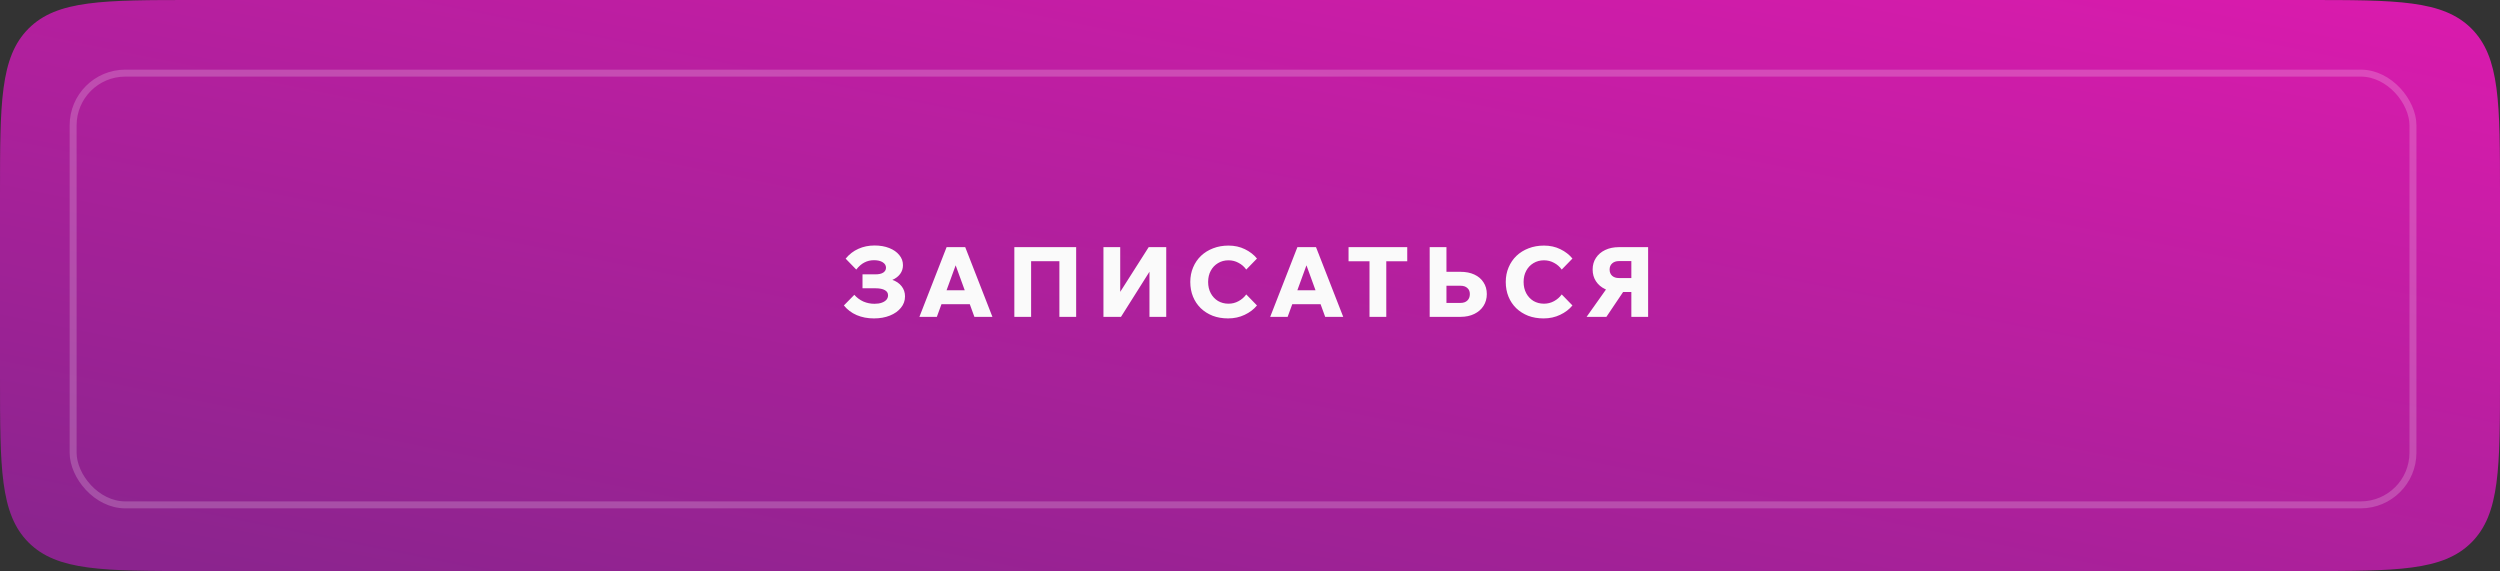 <svg xmlns="http://www.w3.org/2000/svg" width="359" height="82" viewBox="0 0 359 82" fill="none"><rect x="0" y="0" width="359" height="82" fill="#333333" stroke="none"/><path d="M0 28C0 14.801 0 8.201 4.101 4.101C8.201 0 14.801 0 28 0H331C344.199 0 350.799 0 354.899 4.101C359 8.201 359 14.801 359 28V54C359 67.199 359 73.799 354.899 77.9C350.799 82 344.199 82 331 82H28C14.801 82 8.201 82 4.101 77.9C0 73.799 0 67.199 0 54V28Z" fill="url(#paint0_linear_2274_1777)"></path><path d="M125.494 45.724C124.589 45.724 123.763 45.565 123.016 45.248C122.269 44.921 121.658 44.459 121.182 43.862L122.68 42.336C123.053 42.756 123.487 43.078 123.982 43.302C124.486 43.517 125.018 43.624 125.578 43.624C125.979 43.624 126.325 43.573 126.614 43.47C126.903 43.367 127.127 43.227 127.286 43.05C127.445 42.863 127.524 42.649 127.524 42.406C127.524 42.079 127.37 41.832 127.062 41.664C126.754 41.487 126.306 41.398 125.718 41.398H123.856V39.396H125.732C126.208 39.396 126.577 39.312 126.838 39.144C127.099 38.967 127.23 38.733 127.23 38.444C127.23 38.117 127.071 37.856 126.754 37.66C126.446 37.464 126.031 37.366 125.508 37.366C125.004 37.366 124.547 37.473 124.136 37.688C123.725 37.893 123.333 38.234 122.96 38.71L121.434 37.142C121.957 36.507 122.568 36.036 123.268 35.728C123.968 35.411 124.743 35.252 125.592 35.252C126.376 35.252 127.076 35.373 127.692 35.616C128.308 35.859 128.789 36.195 129.134 36.624C129.489 37.044 129.666 37.529 129.666 38.08C129.666 38.556 129.531 38.976 129.26 39.34C128.989 39.704 128.616 39.989 128.14 40.194C128.7 40.381 129.143 40.684 129.47 41.104C129.797 41.515 129.96 42 129.96 42.56C129.96 43.176 129.764 43.722 129.372 44.198C128.989 44.674 128.462 45.047 127.79 45.318C127.118 45.589 126.353 45.724 125.494 45.724ZM140.384 43.68H134.14V41.678H140.384V43.68ZM142.512 45.5H139.922L136.926 37.254H137.542L134.532 45.5H132.026L135.932 35.49H138.606L142.512 45.5ZM145.66 45.5V35.49H154.536V45.5H152.128V36.078L153.276 37.506H146.78L148.068 36.078V45.5H145.66ZM158.455 45.5V35.49H160.863V44.506H159.211L164.951 35.49H167.471V45.5H165.063V36.358H166.743L160.975 45.5H158.455ZM178.961 42.28L180.501 43.862C180.053 44.413 179.465 44.861 178.737 45.206C178.018 45.551 177.225 45.724 176.357 45.724C175.545 45.724 174.808 45.598 174.145 45.346C173.482 45.085 172.908 44.721 172.423 44.254C171.947 43.787 171.578 43.237 171.317 42.602C171.056 41.958 170.925 41.253 170.925 40.488C170.925 39.732 171.06 39.037 171.331 38.402C171.602 37.758 171.98 37.203 172.465 36.736C172.96 36.269 173.538 35.91 174.201 35.658C174.873 35.397 175.61 35.266 176.413 35.266C177.281 35.266 178.065 35.439 178.765 35.784C179.474 36.129 180.053 36.577 180.501 37.128L178.961 38.71C178.672 38.299 178.303 37.977 177.855 37.744C177.416 37.501 176.936 37.38 176.413 37.38C175.853 37.38 175.349 37.515 174.901 37.786C174.462 38.047 174.117 38.411 173.865 38.878C173.613 39.345 173.487 39.881 173.487 40.488C173.487 41.095 173.613 41.636 173.865 42.112C174.117 42.579 174.462 42.947 174.901 43.218C175.349 43.479 175.853 43.61 176.413 43.61C176.936 43.61 177.416 43.489 177.855 43.246C178.303 43.003 178.672 42.681 178.961 42.28ZM190.758 43.68H184.514V41.678H190.758V43.68ZM192.886 45.5H190.296L187.3 37.254H187.916L184.906 45.5H182.4L186.306 35.49H188.98L192.886 45.5ZM199.07 45.5H196.662V37.38H199.07V45.5ZM202.08 37.52H193.652V35.49H202.08V37.52ZM205.302 45.5V35.49H207.71V43.694L207.542 43.498H209.74C210.151 43.498 210.473 43.386 210.706 43.162C210.949 42.938 211.07 42.625 211.07 42.224C211.07 41.851 210.949 41.561 210.706 41.356C210.473 41.141 210.151 41.034 209.74 41.034H206.436V39.032H209.726C210.491 39.032 211.154 39.163 211.714 39.424C212.283 39.685 212.722 40.059 213.03 40.544C213.347 41.02 213.506 41.58 213.506 42.224C213.506 42.868 213.347 43.437 213.03 43.932C212.722 44.417 212.283 44.8 211.714 45.08C211.145 45.36 210.482 45.5 209.726 45.5H205.302ZM224.263 42.28L225.803 43.862C225.355 44.413 224.767 44.861 224.039 45.206C223.32 45.551 222.527 45.724 221.659 45.724C220.847 45.724 220.11 45.598 219.447 45.346C218.784 45.085 218.21 44.721 217.725 44.254C217.249 43.787 216.88 43.237 216.619 42.602C216.358 41.958 216.227 41.253 216.227 40.488C216.227 39.732 216.362 39.037 216.633 38.402C216.904 37.758 217.282 37.203 217.767 36.736C218.262 36.269 218.84 35.91 219.503 35.658C220.175 35.397 220.912 35.266 221.715 35.266C222.583 35.266 223.367 35.439 224.067 35.784C224.776 36.129 225.355 36.577 225.803 37.128L224.263 38.71C223.974 38.299 223.605 37.977 223.157 37.744C222.718 37.501 222.238 37.38 221.715 37.38C221.155 37.38 220.651 37.515 220.203 37.786C219.764 38.047 219.419 38.411 219.167 38.878C218.915 39.345 218.789 39.881 218.789 40.488C218.789 41.095 218.915 41.636 219.167 42.112C219.419 42.579 219.764 42.947 220.203 43.218C220.651 43.479 221.155 43.61 221.715 43.61C222.238 43.61 222.718 43.489 223.157 43.246C223.605 43.003 223.974 42.681 224.263 42.28ZM234.262 45.5V37.492H232.484C232.073 37.492 231.747 37.604 231.504 37.828C231.261 38.043 231.14 38.337 231.14 38.71C231.14 39.083 231.261 39.382 231.504 39.606C231.747 39.821 232.073 39.928 232.484 39.928H234.402V41.93H232.484C231.737 41.93 231.079 41.795 230.51 41.524C229.941 41.253 229.497 40.875 229.18 40.39C228.863 39.905 228.704 39.345 228.704 38.71C228.704 38.066 228.863 37.506 229.18 37.03C229.497 36.545 229.941 36.167 230.51 35.896C231.079 35.625 231.737 35.49 232.484 35.49H236.67V45.5H234.262ZM227.836 45.5L231.14 40.838H233.814L230.678 45.5H227.836Z" fill="#FAFAFA"></path><rect opacity="0.2" x="10.5" y="10.5" width="336" height="62" rx="7.5" stroke="white"></rect><defs><linearGradient id="paint0_linear_2274_1777" x1="378.188" y1="-7.069" x2="346.997" y2="146.283" gradientUnits="userSpaceOnUse"><stop stop-color="#E11AB0"></stop><stop offset="1" stop-color="#8B248E"></stop></linearGradient></defs></svg>